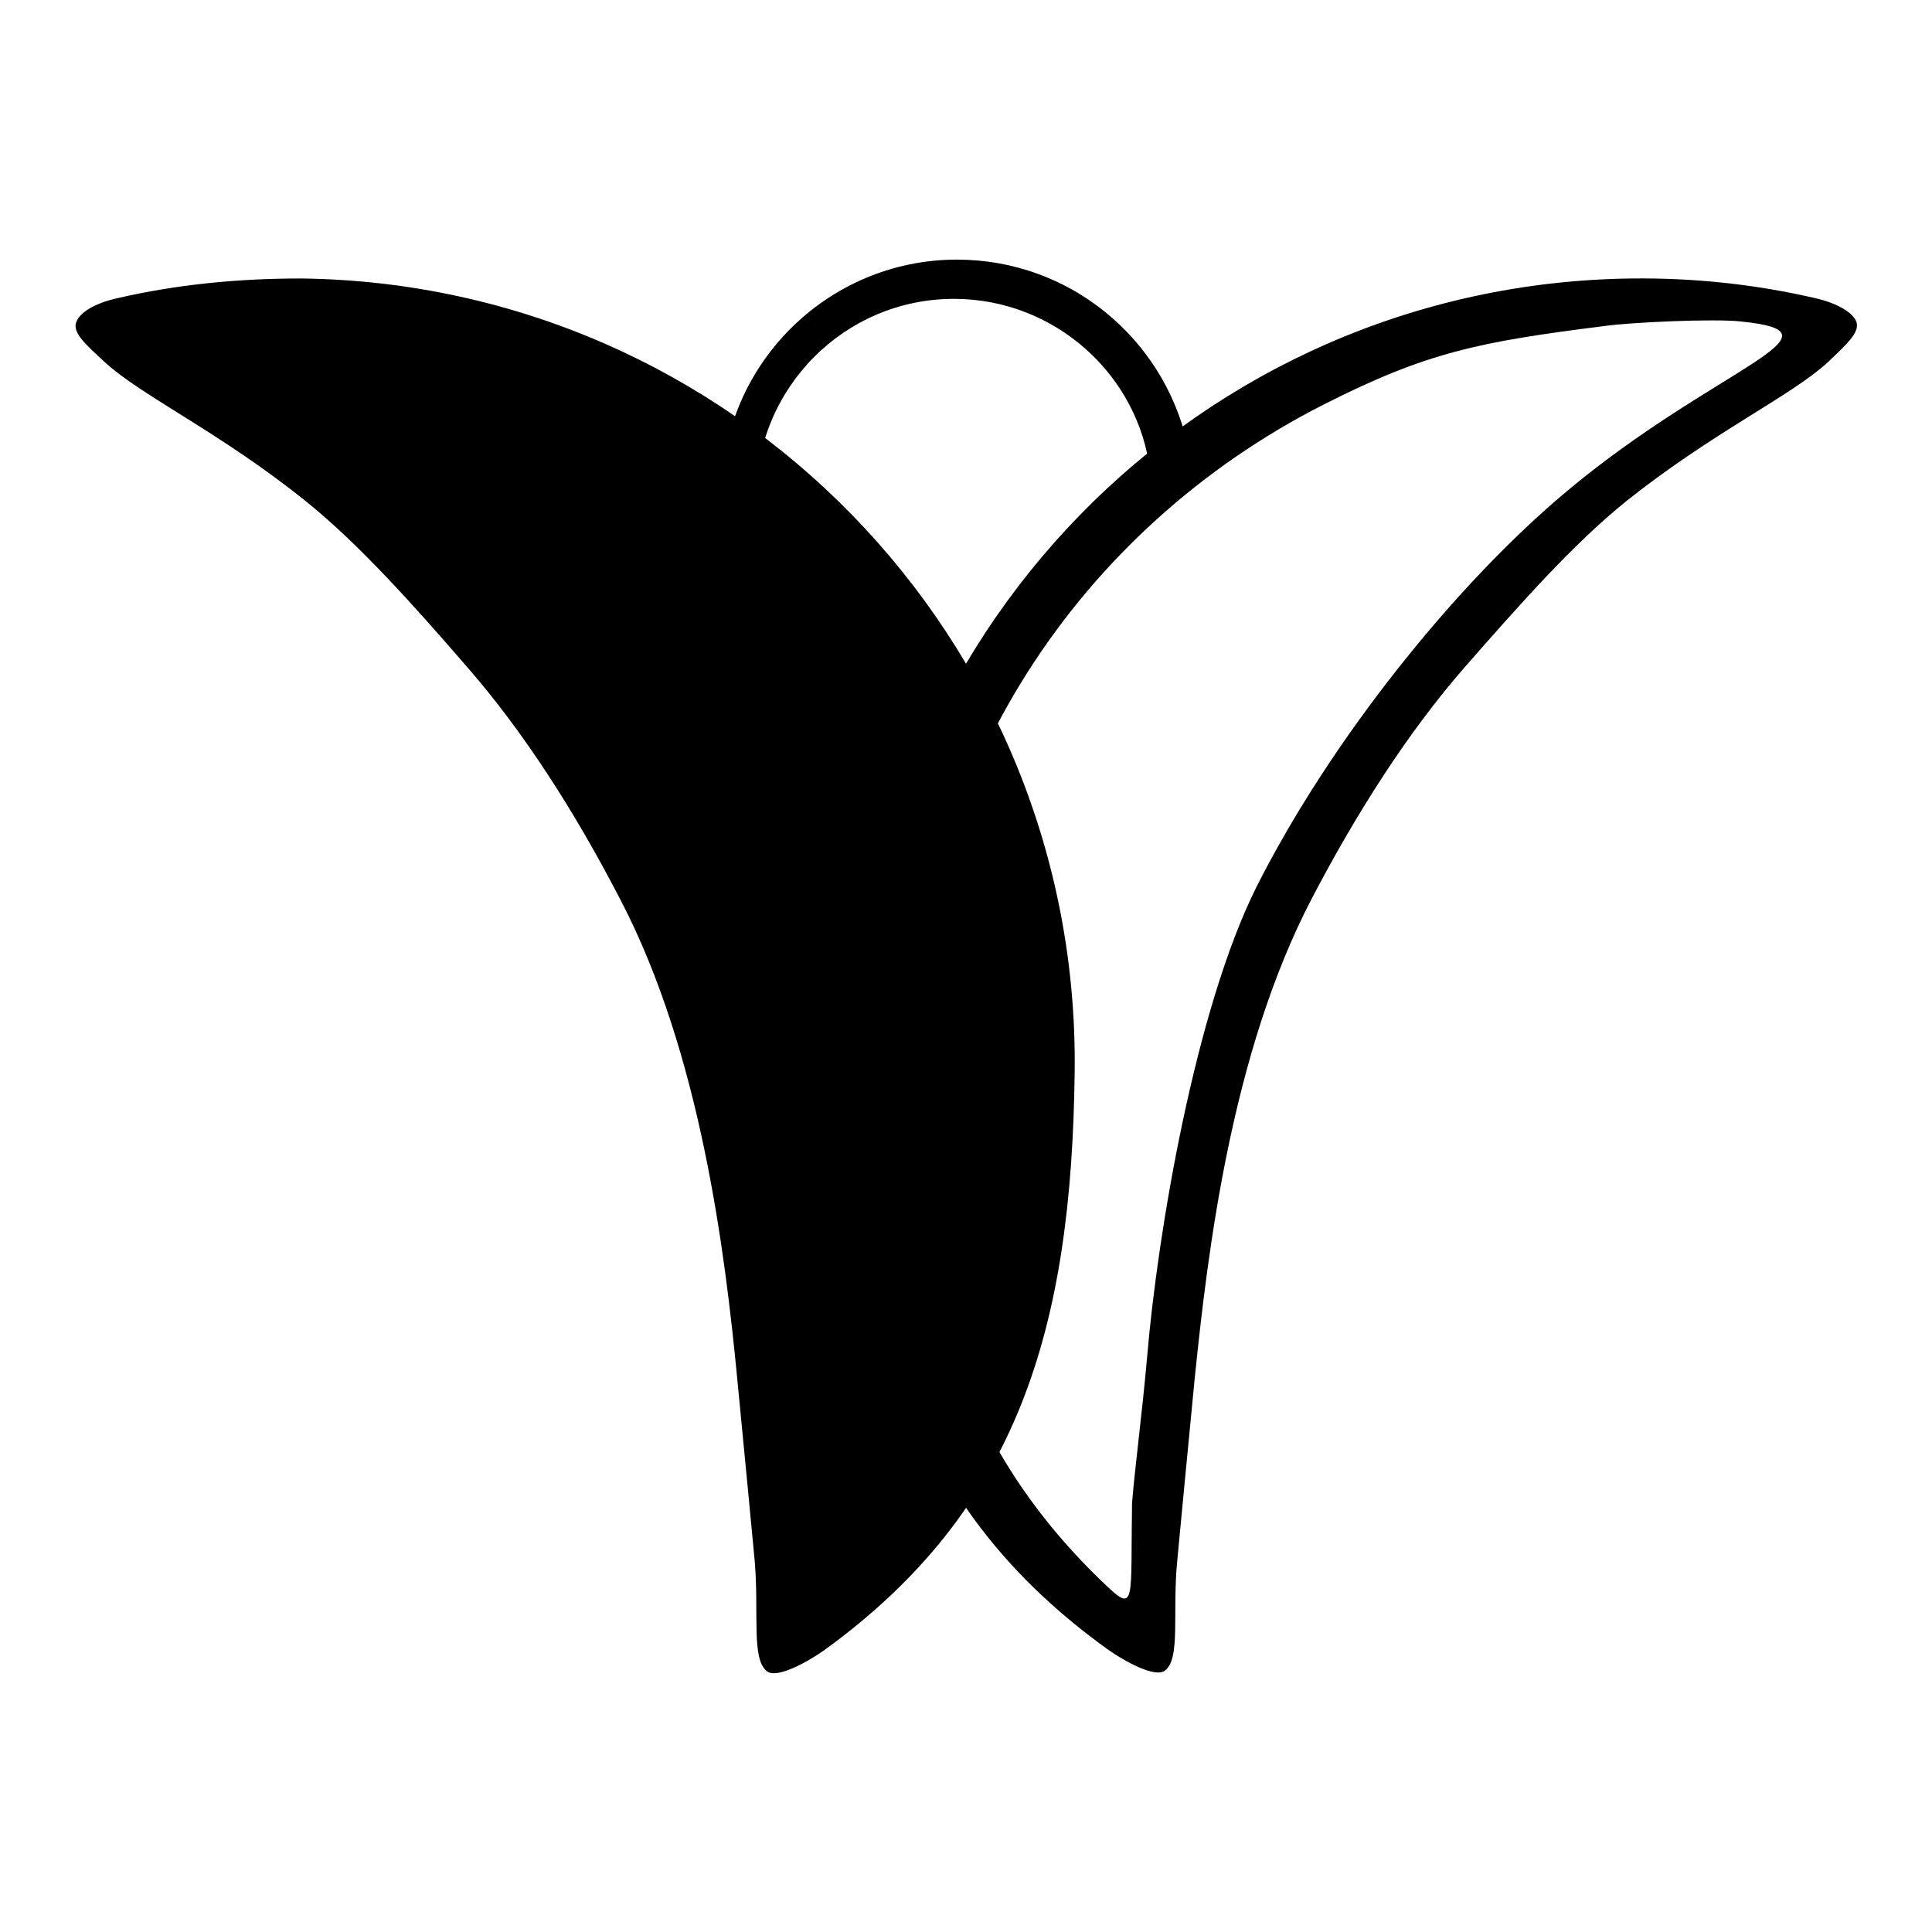 <?xml version="1.0" encoding="utf-8"?>
<!-- Svg Vector Icons : http://www.onlinewebfonts.com/icon -->
<!DOCTYPE svg PUBLIC "-//W3C//DTD SVG 1.1//EN" "http://www.w3.org/Graphics/SVG/1.1/DTD/svg11.dtd">
<svg version="1.1" xmlns="http://www.w3.org/2000/svg" xmlns:xlink="http://www.w3.org/1999/xlink" x="0px" y="0px" viewBox="0 0 256 256" enable-background="new 0 0 256 256" xml:space="preserve">
<g><g><path fill="#000000" d="M216.2,36.9c8.4-0.1,16.5,0.8,24.3,2.6c3.1,0.7,5.1,2,5.5,3.2c0.4,1.4-1.3,2.9-3.8,5.3c-4.9,4.5-15.3,9.3-26.7,18.4c-7.1,5.7-14.3,13.9-21.5,22.1c-7.4,8.5-14.2,19.1-20.2,30.6c-10.7,20.5-13.8,47-15.5,63.6c-0.9,9.3-1.7,17.6-2.3,24c-0.7,7,0.5,13.2-1.7,14.7c-1.3,0.9-5.2-1.2-7.6-2.9C121.1,200,114,176.1,113.6,142C112.9,84.7,158.8,37.6,216.2,36.9z M152,179.8c1.4-16.6,6.4-46.1,14.5-62.3c9.9-19.6,26.4-40.1,41.1-52.4c19.6-16.4,38-21,23.1-22.5c-3.5-0.4-14.6,0.1-18.1,0.6c-16.7,2.1-23.6,3.5-37.2,10.4c-32.3,16.4-54.4,49.2-54.4,87.9c0,28.7,6.4,50.5,25.7,68.7c3.8,3.6,3.1,1.7,3.3-11C150.4,194.2,151.3,187.7,152,179.8z"/><path fill="#000000" d="M142.4,142c-0.4,34.1-7.5,58-33.1,76.6c-2.4,1.7-6.3,3.8-7.6,2.9c-2.2-1.5-1.1-7.7-1.7-14.7c-0.6-6.4-1.4-14.7-2.3-24c-1.6-16.6-4.8-43.1-15.5-63.6C76.2,107.6,69.4,97,62,88.5c-7.1-8.2-14.4-16.4-21.5-22.1C29.2,57.3,18.8,52.5,13.9,48c-2.6-2.4-4.3-3.9-3.8-5.3c0.4-1.2,2.3-2.5,5.5-3.2c7.8-1.8,15.9-2.6,24.3-2.6C97.2,37.6,143.1,84.7,142.4,142z"/><path fill="#000000" d="M142.4,76.9c-5.7,6.3-17.8,19.8-18.9,19.7c-15.7-1.7-27.9-14.9-27.9-31c0-17.2,14-31.2,31.2-31.2c14.9,0,27.3,10.4,30.5,24.3C157.8,60.9,147.4,71.3,142.4,76.9z M126.4,39.6c-14.5,0-26.2,11.8-26.2,26.3s11.8,26.2,26.2,26.2c7.2,0,8.2-11.6,12.9-16.4s13.3-12.1,13.1-13.2C150.9,49.7,139.8,39.6,126.4,39.6z"/></g></g>
</svg>